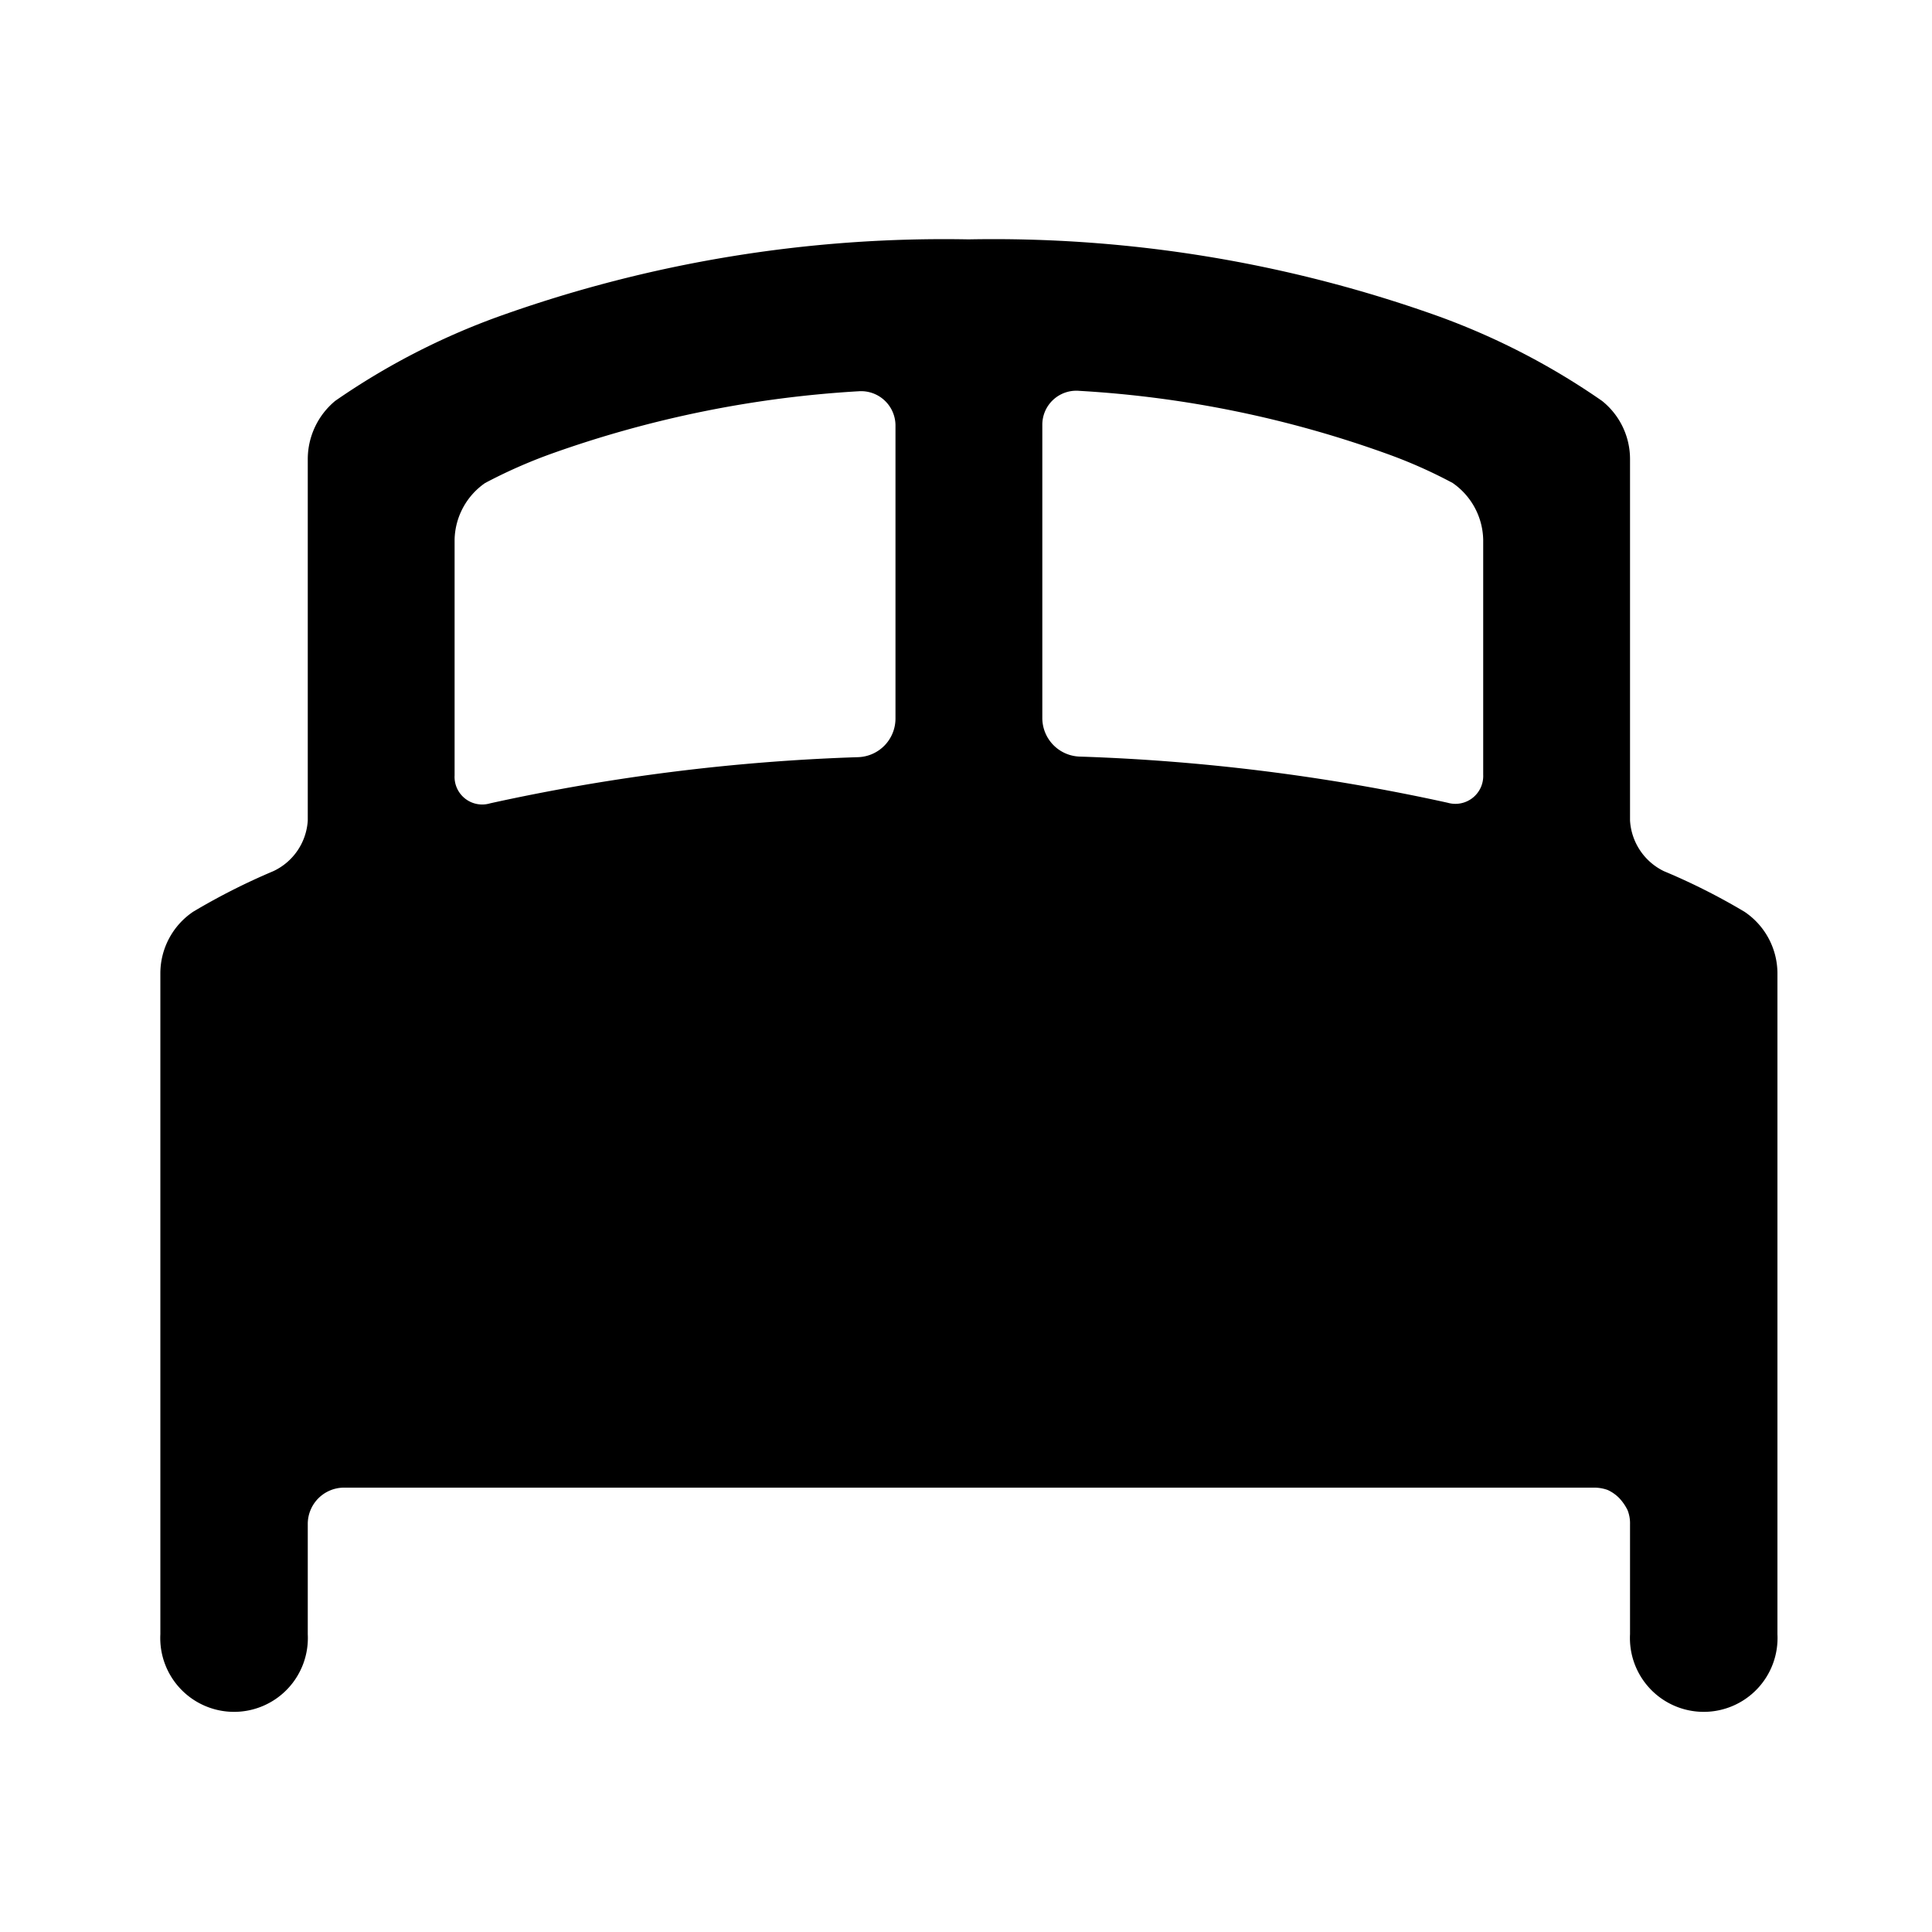 <svg xmlns="http://www.w3.org/2000/svg" viewBox="0 0 100 100"><path d="M90.29,47.19a33.07,33.07,0,0,0-4.17-2.1,3.12,3.12,0,0,1-1.75-2.62V23.75a3.85,3.85,0,0,0-1.45-3,36.81,36.81,0,0,0-8.41-4.36,68.4,68.4,0,0,0-24.38-4,68.32,68.32,0,0,0-24.34,4,36.67,36.67,0,0,0-8.44,4.36,3.92,3.92,0,0,0-1.42,3V42.47a3.1,3.1,0,0,1-1.78,2.62A33.73,33.73,0,0,0,10,47.19,3.85,3.85,0,0,0,8.3,50.36V84.59a3.82,3.82,0,1,0,7.63,0V78.9A1.88,1.88,0,0,1,17.8,77H82.46a2.07,2.07,0,0,1,.75.12,2,2,0,0,1,.61.43,2.55,2.55,0,0,1,.42.61,1.83,1.83,0,0,1,.13.74v5.69a3.82,3.82,0,1,0,7.63,0V50.36A3.85,3.85,0,0,0,90.29,47.19Zm-43.94-10a2,2,0,0,1-1.91,2,104.35,104.35,0,0,0-19.07,2.39,1.43,1.43,0,0,1-1.84-1.45V27.92A3.66,3.66,0,0,1,25.11,25a26.58,26.58,0,0,1,3.36-1.49,57.16,57.16,0,0,1,16-3.26A1.78,1.78,0,0,1,46.35,22Zm30.42,2.91a1.44,1.44,0,0,1-1.84,1.45,104.35,104.35,0,0,0-19.07-2.39,2,2,0,0,1-1.91-2V22a1.76,1.76,0,0,1,1.91-1.77,56.5,56.5,0,0,1,15.93,3.26A25.2,25.2,0,0,1,75.19,25a3.66,3.66,0,0,1,1.58,2.94Z"></path></svg>
